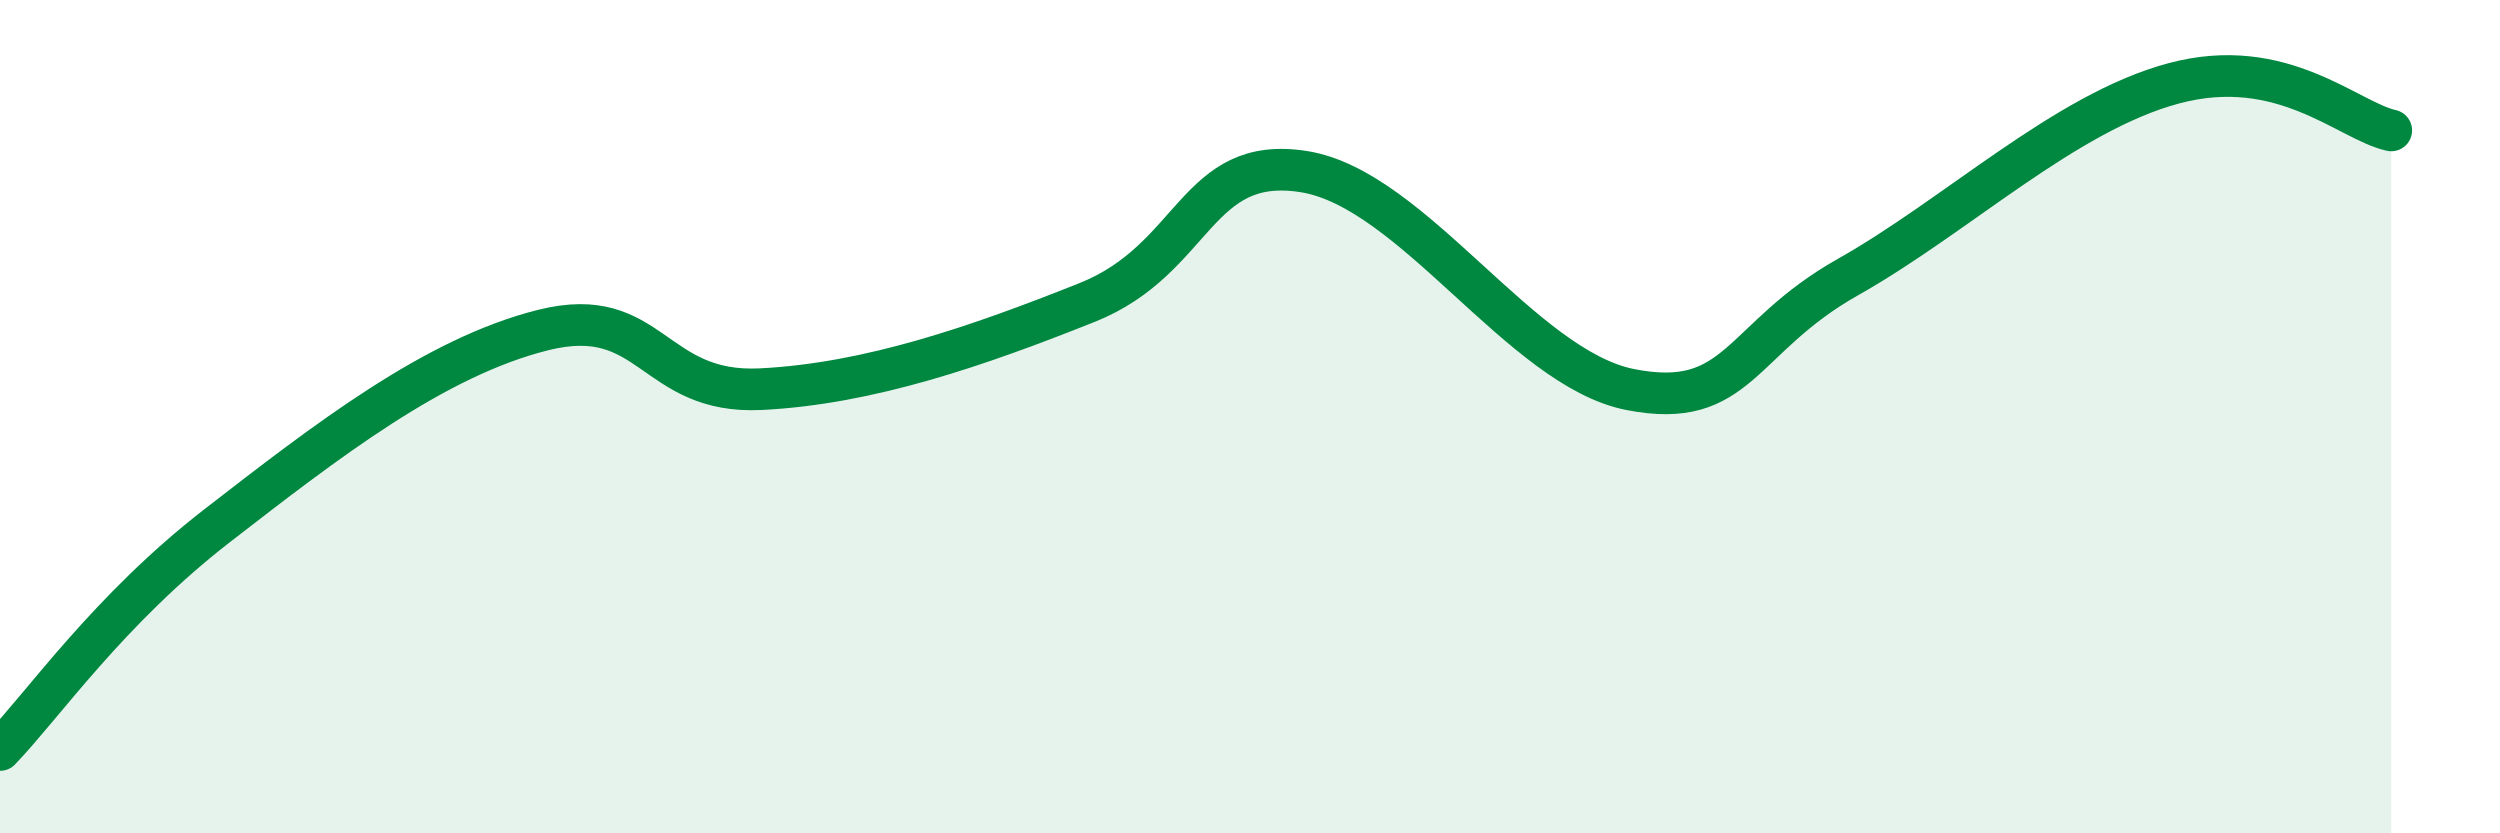 
    <svg width="60" height="20" viewBox="0 0 60 20" xmlns="http://www.w3.org/2000/svg">
      <path
        d="M 0,18 C 1.04,16.92 2.61,14.63 5.22,12.61 C 7.83,10.59 10.43,8.57 13.04,7.92 C 15.65,7.27 15.65,9.47 18.26,9.34 C 20.87,9.21 23.48,8.3 26.09,7.26 C 28.7,6.22 28.69,3.7 31.3,4.12 C 33.91,4.54 36.52,8.84 39.13,9.35 C 41.74,9.86 41.74,8.12 44.35,6.65 C 46.96,5.18 49.56,2.7 52.17,2 C 54.78,1.3 56.35,2.9 57.39,3.13L57.39 20L0 20Z"
        fill="#008740"
        opacity="0.1"
        stroke-linecap="round"
        stroke-linejoin="round"
      />
      <path
        d="M 0,18 C 1.04,16.92 2.61,14.63 5.22,12.61 C 7.83,10.59 10.43,8.57 13.04,7.92 C 15.65,7.27 15.65,9.47 18.26,9.34 C 20.87,9.21 23.48,8.3 26.09,7.26 C 28.7,6.22 28.69,3.7 31.3,4.12 C 33.91,4.54 36.52,8.84 39.13,9.35 C 41.74,9.86 41.74,8.12 44.35,6.65 C 46.96,5.18 49.56,2.7 52.17,2 C 54.78,1.3 56.35,2.9 57.39,3.13"
        stroke="#008740"
        stroke-width="1"
        fill="none"
        stroke-linecap="round"
        stroke-linejoin="round"
      />
    </svg>
  